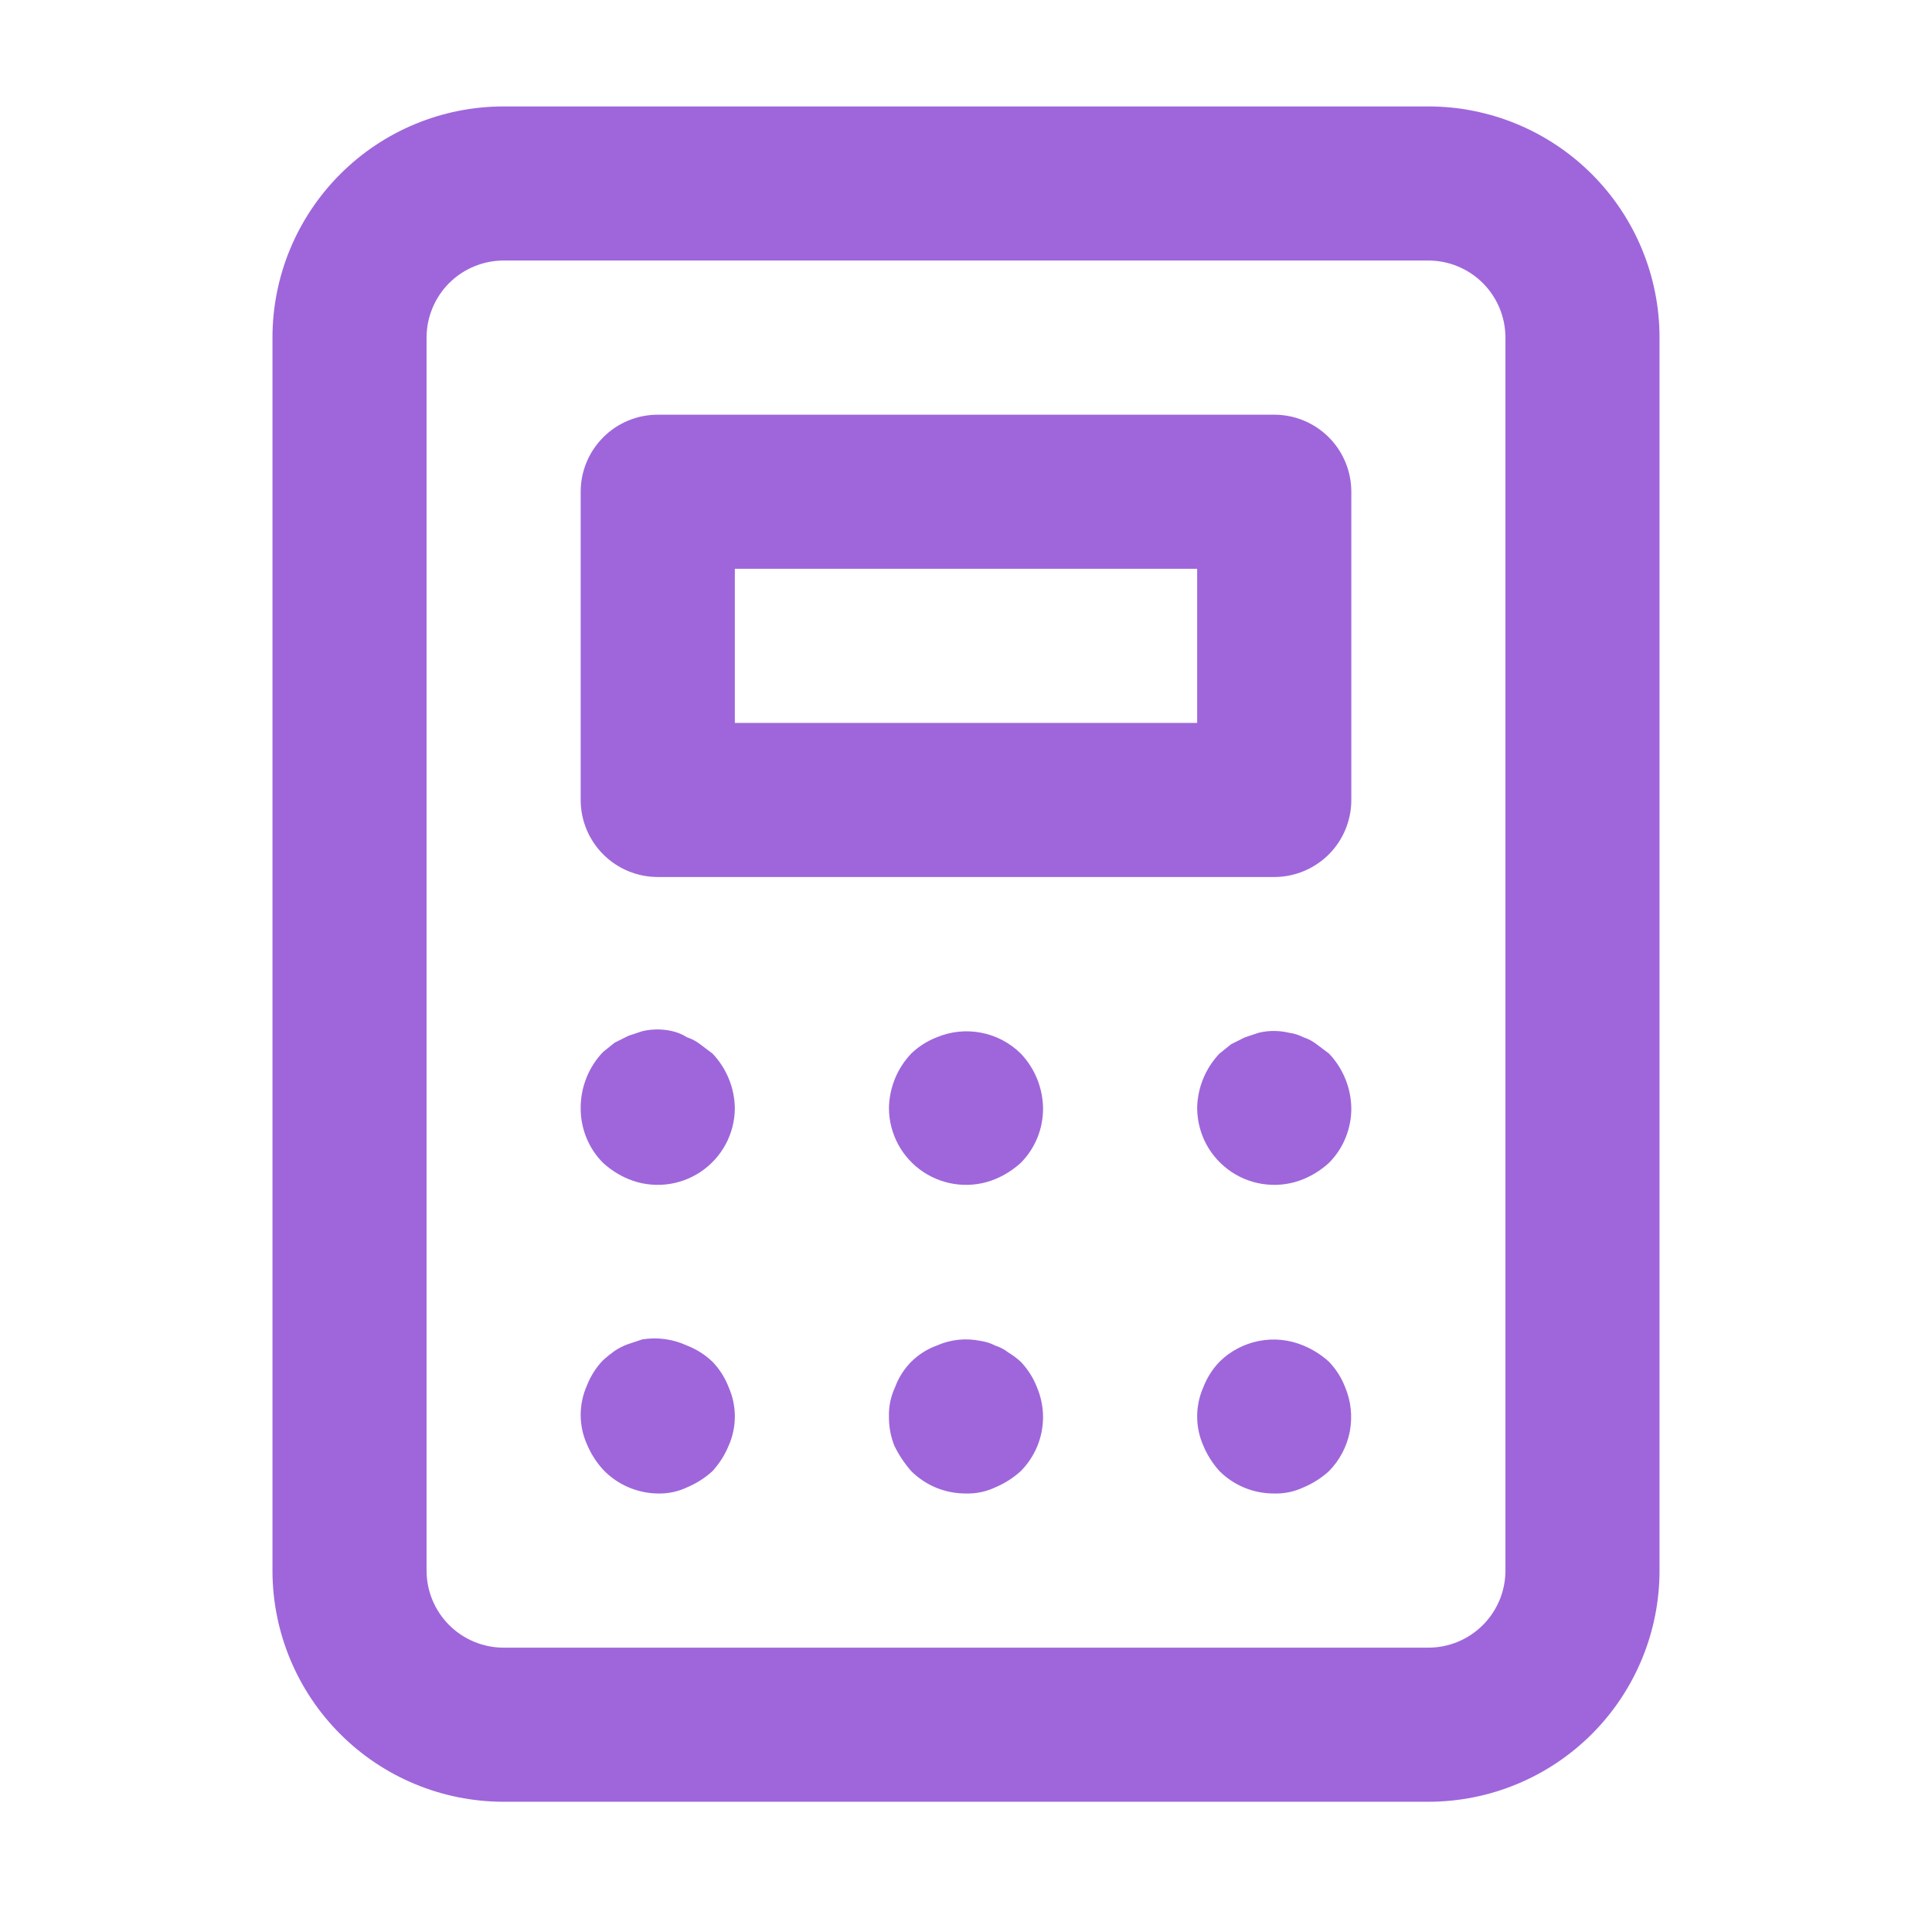 <svg width="34" height="34" viewBox="0 0 34 34" fill="none" xmlns="http://www.w3.org/2000/svg">
<path d="M17.963 23.964C17.896 23.903 17.823 23.849 17.746 23.802C17.677 23.748 17.599 23.707 17.515 23.68C17.435 23.638 17.348 23.611 17.258 23.598C16.998 23.543 16.727 23.572 16.485 23.68C16.316 23.741 16.164 23.838 16.037 23.964C15.911 24.091 15.813 24.244 15.752 24.412C15.677 24.573 15.639 24.749 15.644 24.927C15.642 25.104 15.674 25.279 15.739 25.442C15.818 25.605 15.918 25.755 16.037 25.89C16.164 26.016 16.314 26.115 16.479 26.183C16.645 26.25 16.822 26.284 17 26.283C17.178 26.288 17.354 26.251 17.515 26.175C17.68 26.106 17.831 26.01 17.963 25.89C18.089 25.763 18.188 25.613 18.256 25.448C18.323 25.283 18.357 25.106 18.356 24.927C18.354 24.75 18.317 24.575 18.248 24.412C18.183 24.245 18.086 24.093 17.963 23.964V23.964ZM12.321 18.377C12.252 18.323 12.174 18.282 12.091 18.255C12.012 18.204 11.925 18.168 11.833 18.147C11.659 18.106 11.478 18.106 11.304 18.147L11.06 18.228L10.816 18.35L10.613 18.513C10.358 18.779 10.217 19.134 10.219 19.503C10.218 19.681 10.253 19.858 10.32 20.023C10.388 20.189 10.487 20.339 10.613 20.465C10.745 20.585 10.896 20.682 11.06 20.75C11.266 20.835 11.489 20.867 11.71 20.845C11.931 20.823 12.143 20.747 12.328 20.624C12.513 20.501 12.664 20.334 12.77 20.139C12.875 19.943 12.931 19.725 12.932 19.503C12.927 19.144 12.786 18.8 12.538 18.54L12.321 18.377ZM12.538 23.964C12.409 23.841 12.257 23.744 12.091 23.68C11.845 23.566 11.572 23.528 11.304 23.571L11.06 23.652C10.974 23.682 10.892 23.723 10.816 23.774C10.745 23.825 10.677 23.879 10.613 23.937C10.489 24.066 10.393 24.218 10.328 24.385C10.256 24.547 10.219 24.723 10.219 24.9C10.219 25.078 10.256 25.253 10.328 25.415C10.397 25.58 10.493 25.731 10.613 25.863C10.737 25.994 10.886 26.098 11.052 26.17C11.217 26.242 11.395 26.281 11.576 26.283C11.753 26.288 11.93 26.251 12.091 26.175C12.255 26.106 12.407 26.01 12.538 25.89C12.658 25.758 12.755 25.607 12.823 25.442C12.895 25.28 12.932 25.105 12.932 24.927C12.932 24.75 12.895 24.574 12.823 24.412C12.759 24.245 12.662 24.093 12.538 23.964V23.964ZM16.485 18.255C16.318 18.32 16.166 18.416 16.037 18.54C15.789 18.8 15.649 19.144 15.644 19.503C15.645 19.725 15.701 19.943 15.806 20.139C15.911 20.334 16.063 20.501 16.248 20.624C16.433 20.747 16.645 20.823 16.866 20.845C17.087 20.867 17.31 20.835 17.515 20.75C17.68 20.682 17.831 20.585 17.963 20.465C18.089 20.339 18.188 20.189 18.256 20.023C18.323 19.858 18.357 19.681 18.356 19.503C18.351 19.144 18.211 18.8 17.963 18.54C17.772 18.352 17.53 18.224 17.267 18.174C17.004 18.123 16.732 18.151 16.485 18.255V18.255ZM23.387 23.964C23.256 23.845 23.104 23.748 22.94 23.68C22.693 23.576 22.421 23.547 22.158 23.598C21.895 23.649 21.652 23.776 21.462 23.964C21.338 24.093 21.241 24.245 21.177 24.412C21.105 24.574 21.068 24.75 21.068 24.927C21.068 25.105 21.105 25.28 21.177 25.442C21.246 25.607 21.342 25.758 21.462 25.89C21.588 26.016 21.739 26.115 21.904 26.183C22.069 26.25 22.246 26.284 22.425 26.283C22.602 26.288 22.779 26.251 22.94 26.175C23.104 26.106 23.256 26.01 23.387 25.89C23.576 25.699 23.703 25.457 23.754 25.194C23.804 24.931 23.776 24.659 23.672 24.412C23.608 24.245 23.511 24.093 23.387 23.964ZM22.425 7.298H11.576C11.216 7.298 10.871 7.44 10.617 7.695C10.362 7.949 10.219 8.294 10.219 8.654V14.078C10.219 14.438 10.362 14.783 10.617 15.037C10.871 15.291 11.216 15.434 11.576 15.434H22.425C22.784 15.434 23.129 15.291 23.384 15.037C23.638 14.783 23.781 14.438 23.781 14.078V8.654C23.781 8.294 23.638 7.949 23.384 7.695C23.129 7.44 22.784 7.298 22.425 7.298ZM21.068 12.722H12.932V10.01H21.068V12.722ZM25.137 1.873H8.863C7.784 1.873 6.749 2.302 5.987 3.065C5.224 3.828 4.795 4.862 4.795 5.941V27.64C4.795 28.718 5.224 29.753 5.987 30.516C6.749 31.279 7.784 31.708 8.863 31.708H25.137C26.216 31.708 27.251 31.279 28.014 30.516C28.777 29.753 29.205 28.718 29.205 27.64V5.941C29.205 4.862 28.777 3.828 28.014 3.065C27.251 2.302 26.216 1.873 25.137 1.873V1.873ZM26.493 27.64C26.493 27.999 26.35 28.344 26.096 28.598C25.841 28.853 25.497 28.996 25.137 28.996H8.863C8.504 28.996 8.159 28.853 7.904 28.598C7.65 28.344 7.507 27.999 7.507 27.64V5.941C7.507 5.582 7.65 5.237 7.904 4.982C8.159 4.728 8.504 4.585 8.863 4.585H25.137C25.497 4.585 25.841 4.728 26.096 4.982C26.35 5.237 26.493 5.582 26.493 5.941V27.64ZM23.17 18.377C23.101 18.323 23.023 18.282 22.94 18.255C22.859 18.214 22.772 18.186 22.682 18.174C22.508 18.133 22.327 18.133 22.153 18.174L21.909 18.255L21.665 18.377L21.462 18.54C21.214 18.8 21.073 19.144 21.068 19.503C21.07 19.725 21.125 19.943 21.23 20.139C21.336 20.334 21.488 20.501 21.672 20.624C21.857 20.747 22.069 20.823 22.29 20.845C22.511 20.867 22.734 20.835 22.94 20.75C23.104 20.682 23.256 20.585 23.387 20.465C23.513 20.339 23.613 20.189 23.68 20.023C23.747 19.858 23.782 19.681 23.781 19.503C23.776 19.144 23.635 18.8 23.387 18.54L23.17 18.377Z" fill="#9F66DB"/>
</svg>
